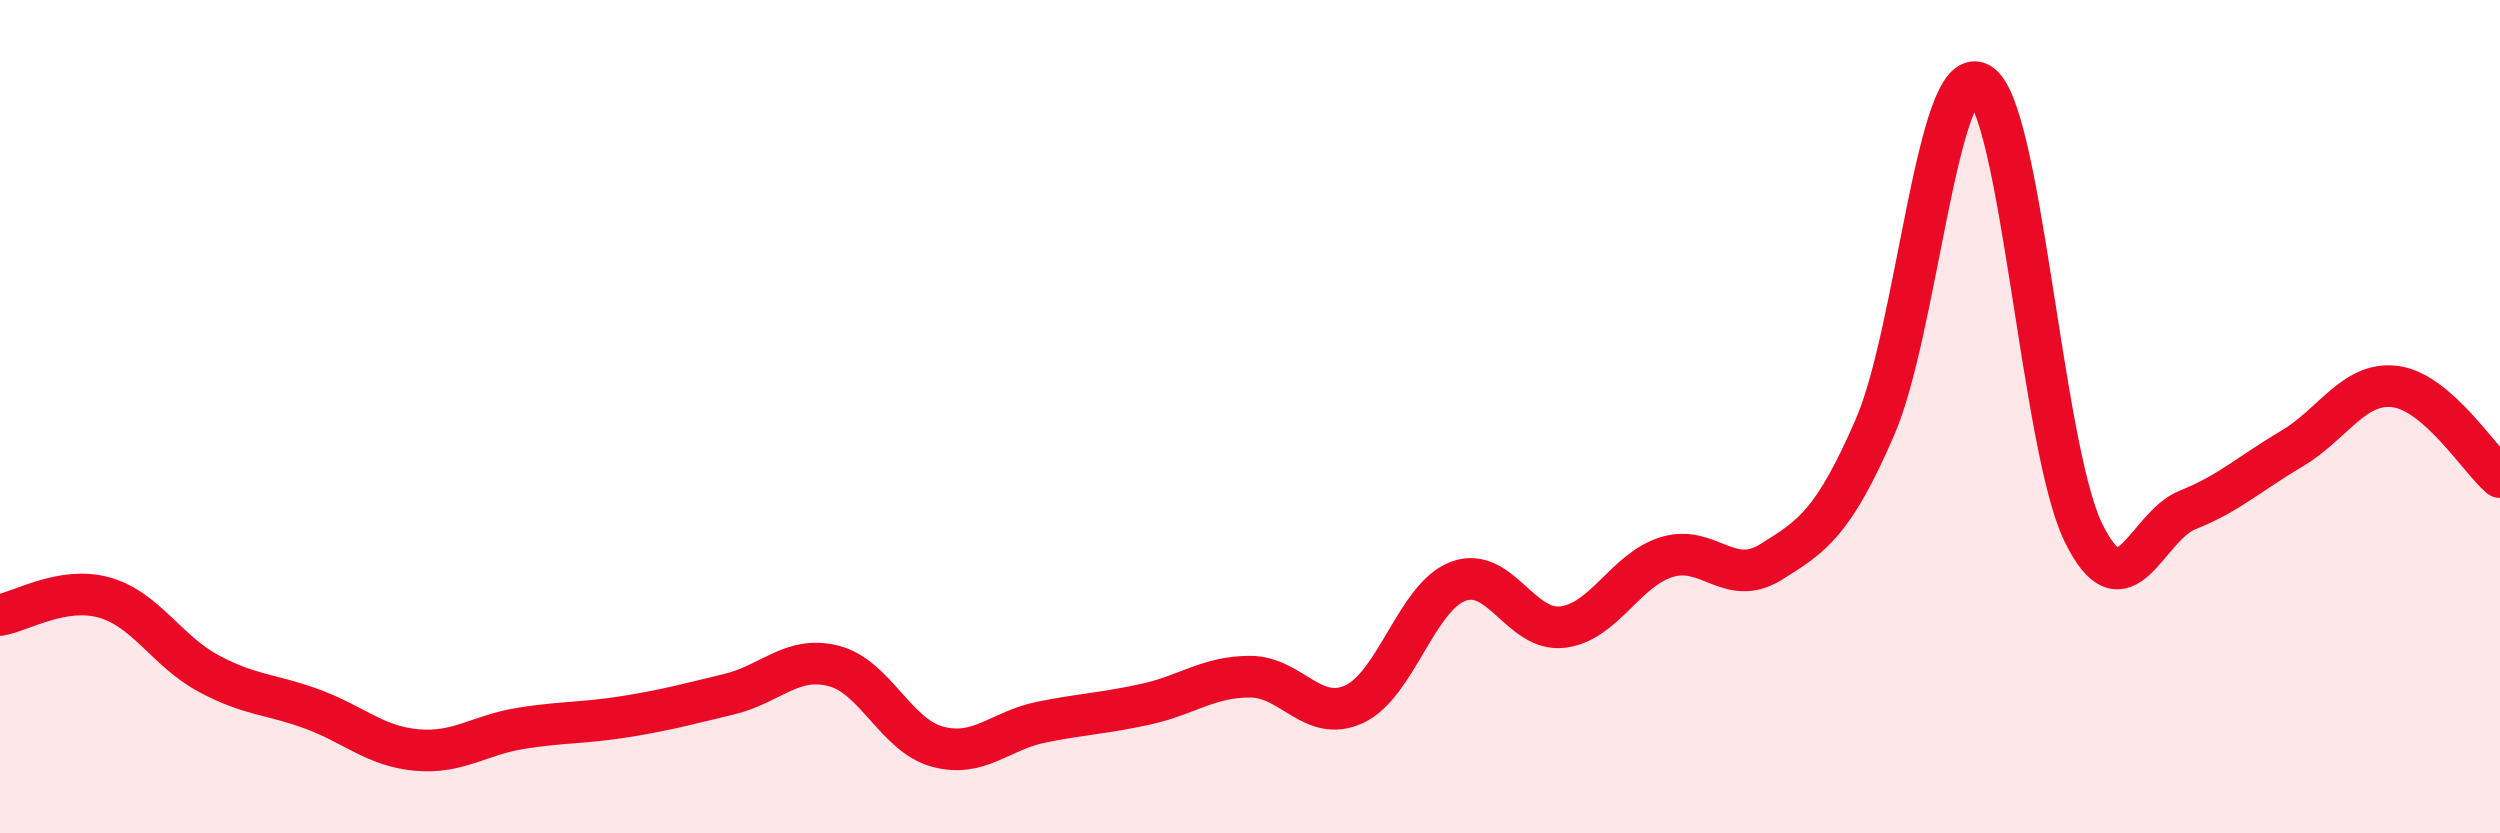 
    <svg width="60" height="20" viewBox="0 0 60 20" xmlns="http://www.w3.org/2000/svg">
      <path
        d="M 0,14.76 C 0.5,14.68 1.5,14.06 2.5,14.34 C 3.5,14.62 4,15.62 5,16.16 C 6,16.7 6.5,16.65 7.5,17.02 C 8.5,17.39 9,17.91 10,18 C 11,18.09 11.5,17.64 12.5,17.48 C 13.5,17.32 14,17.36 15,17.2 C 16,17.04 16.5,16.9 17.5,16.66 C 18.5,16.42 19,15.73 20,15.98 C 21,16.23 21.5,17.65 22.5,17.92 C 23.5,18.19 24,17.53 25,17.33 C 26,17.13 26.5,17.12 27.5,16.9 C 28.5,16.68 29,16.24 30,16.24 C 31,16.24 31.5,17.36 32.5,16.9 C 33.5,16.44 34,14.32 35,13.95 C 36,13.58 36.5,15.17 37.5,15.05 C 38.5,14.93 39,13.68 40,13.37 C 41,13.06 41.5,14.11 42.5,13.49 C 43.5,12.87 44,12.55 45,10.25 C 46,7.95 46.5,1.49 47.5,2 C 48.5,2.51 49,10.73 50,12.78 C 51,14.83 51.5,12.64 52.5,12.24 C 53.5,11.84 54,11.36 55,10.77 C 56,10.18 56.5,9.14 57.5,9.28 C 58.5,9.42 59.5,11.02 60,11.45L60 20L0 20Z"
        fill="#EB0A25"
        opacity="0.1"
        stroke-linecap="round"
        stroke-linejoin="round"
      />
      <path
        d="M 0,14.76 C 0.5,14.68 1.5,14.06 2.5,14.34 C 3.5,14.62 4,15.62 5,16.16 C 6,16.7 6.5,16.65 7.5,17.02 C 8.5,17.39 9,17.91 10,18 C 11,18.09 11.5,17.64 12.5,17.48 C 13.5,17.32 14,17.36 15,17.2 C 16,17.04 16.5,16.9 17.5,16.66 C 18.5,16.42 19,15.73 20,15.98 C 21,16.23 21.5,17.65 22.5,17.92 C 23.5,18.19 24,17.53 25,17.33 C 26,17.13 26.5,17.12 27.5,16.9 C 28.5,16.68 29,16.24 30,16.24 C 31,16.24 31.5,17.36 32.5,16.9 C 33.5,16.44 34,14.32 35,13.95 C 36,13.58 36.5,15.17 37.5,15.05 C 38.5,14.93 39,13.68 40,13.37 C 41,13.06 41.5,14.11 42.5,13.49 C 43.5,12.87 44,12.55 45,10.25 C 46,7.95 46.5,1.49 47.5,2 C 48.5,2.51 49,10.73 50,12.78 C 51,14.83 51.5,12.64 52.5,12.24 C 53.5,11.84 54,11.36 55,10.77 C 56,10.18 56.5,9.14 57.5,9.28 C 58.5,9.42 59.5,11.02 60,11.45"
        stroke="#EB0A25"
        stroke-width="1"
        fill="none"
        stroke-linecap="round"
        stroke-linejoin="round"
      />
    </svg>
  